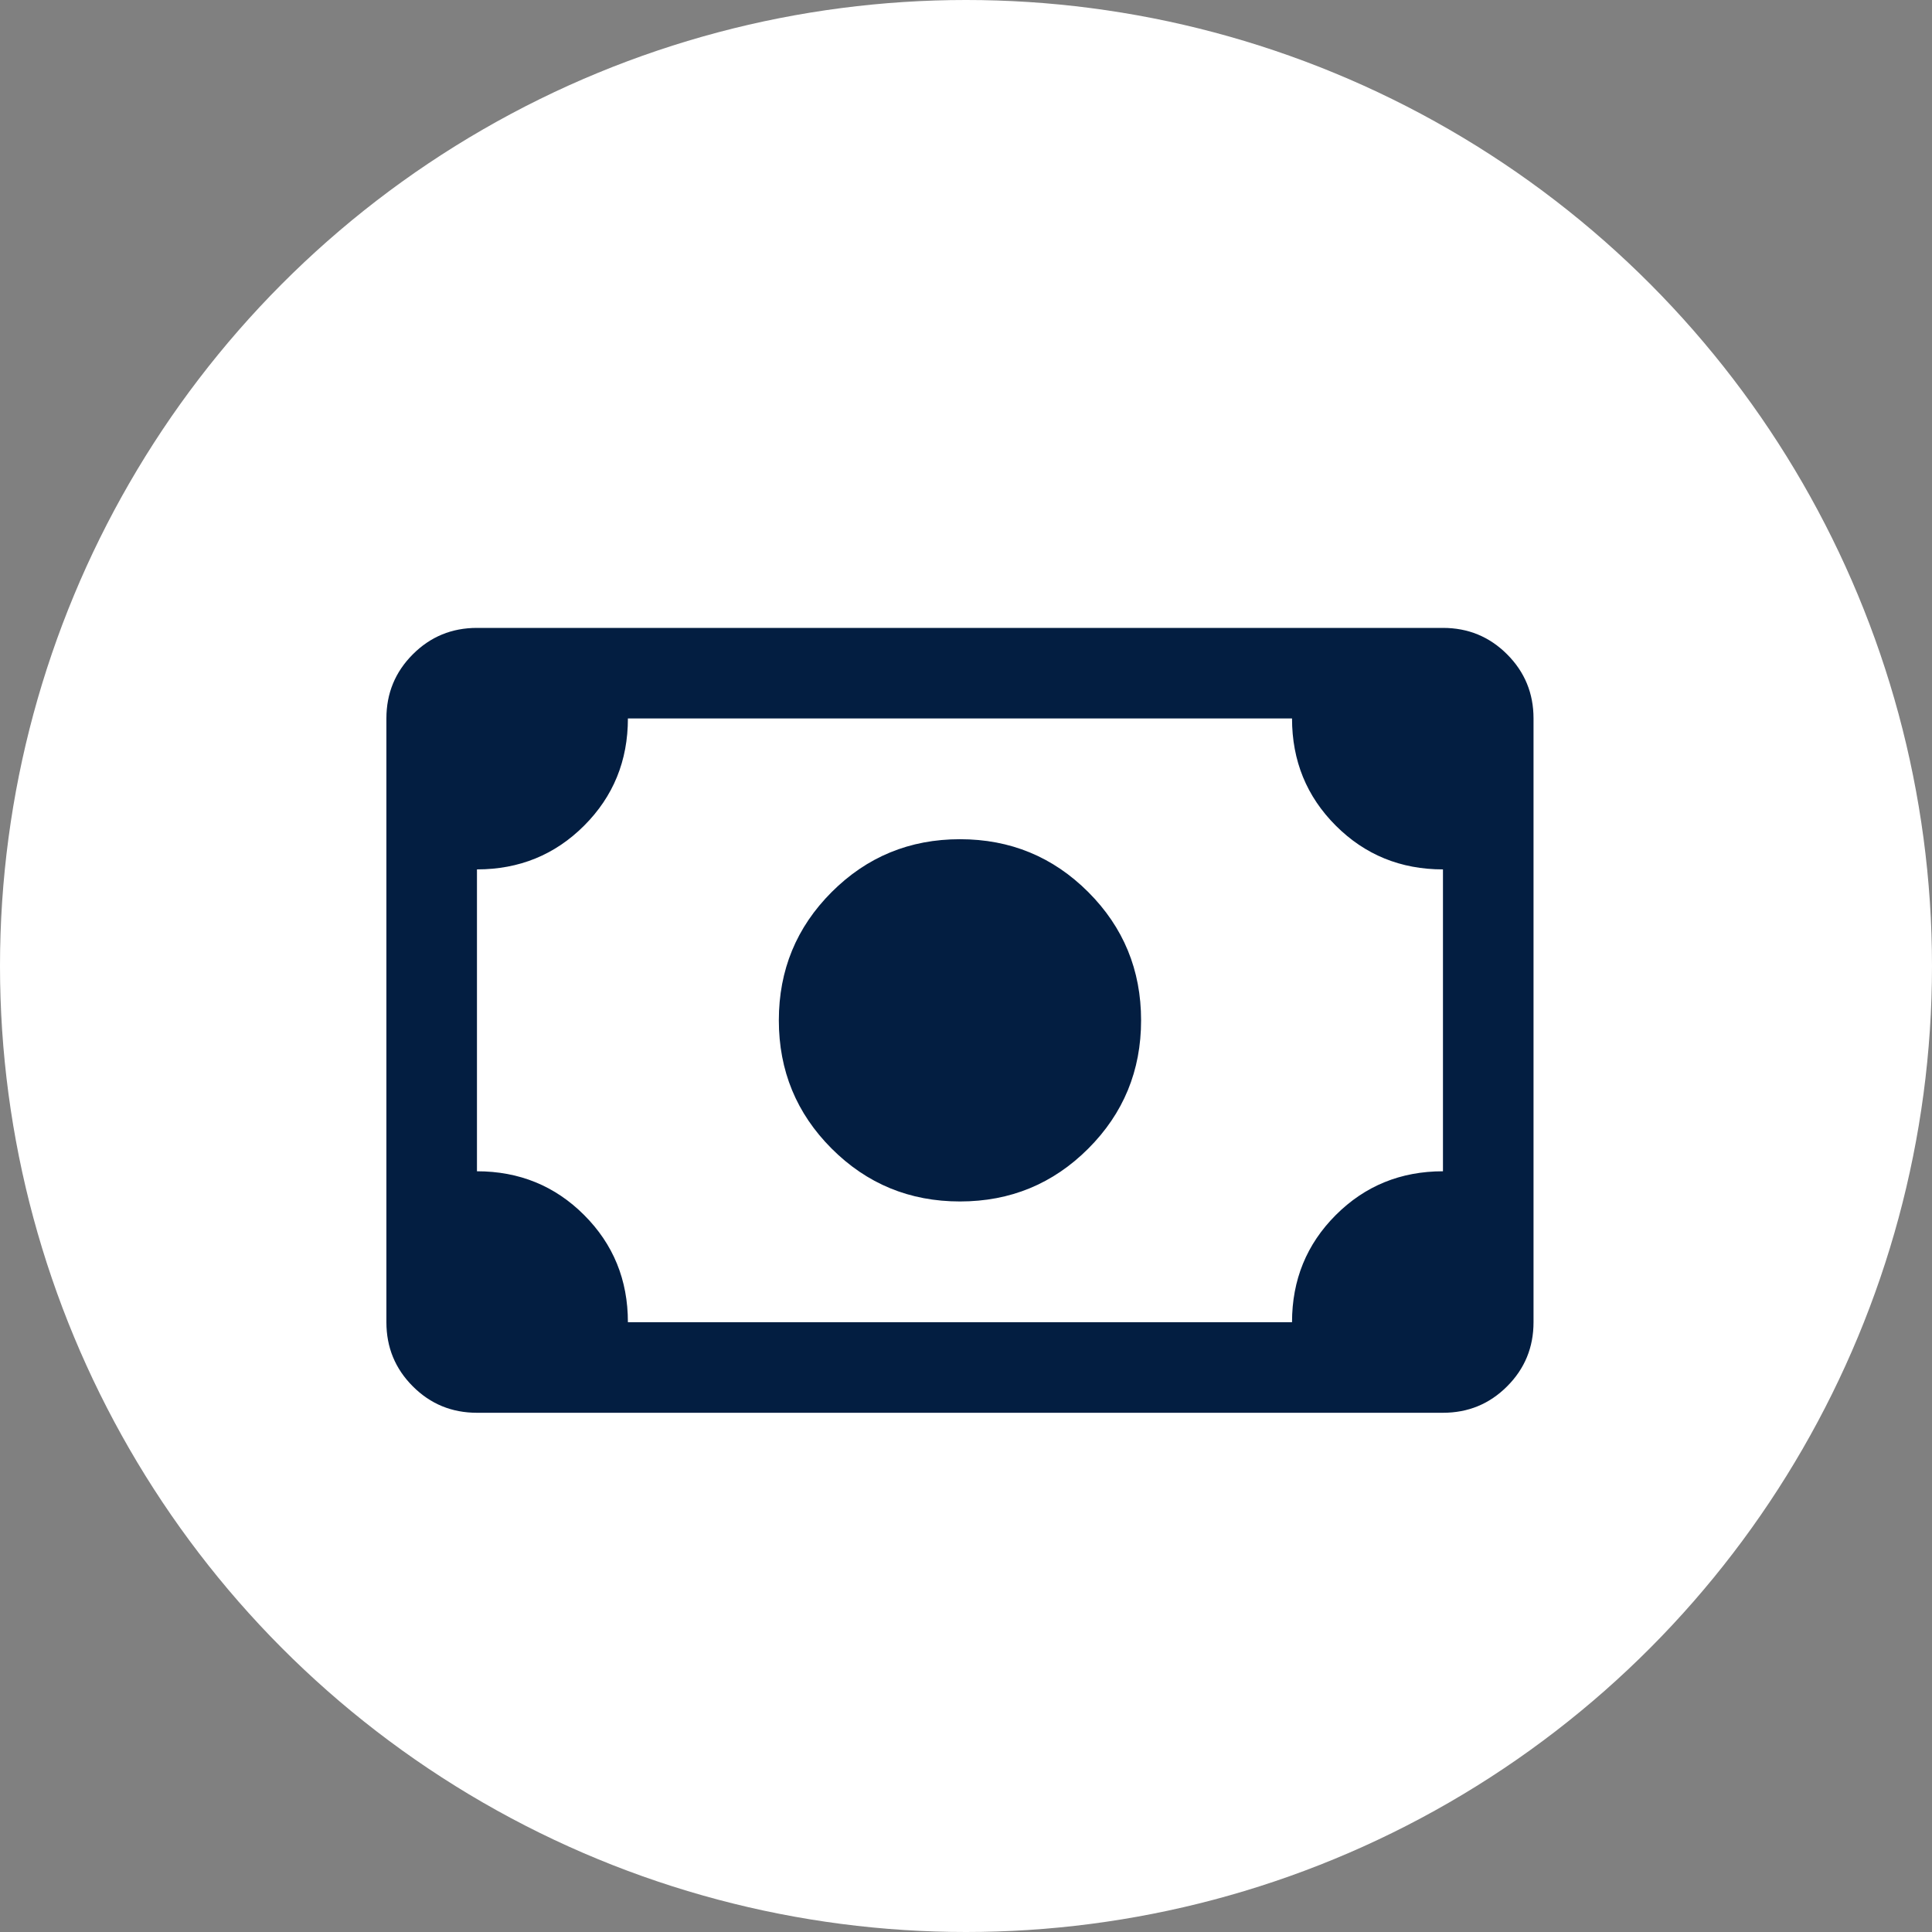 <svg width="40" height="40" viewBox="0 0 40 40" fill="none" xmlns="http://www.w3.org/2000/svg">
<rect x="0" y="0" width="40" height="40" fill="#808080" stroke="none"/>
<circle cx="20" cy="20" r="20" fill="white"/>
<path d="M19.875 24.875C18.833 24.875 17.948 24.51 17.219 23.781C16.49 23.052 16.125 22.167 16.125 21.125C16.125 20.083 16.49 19.198 17.219 18.469C17.948 17.74 18.833 17.375 19.875 17.375C20.917 17.375 21.802 17.74 22.531 18.469C23.26 19.198 23.625 20.083 23.625 21.125C23.625 22.167 23.26 23.052 22.531 23.781C21.802 24.51 20.917 24.875 19.875 24.875ZM9.875 29.25C9.354 29.25 8.911 29.068 8.547 28.703C8.182 28.338 8 27.896 8 27.375V14.875C8 14.354 8.182 13.912 8.547 13.547C8.911 13.182 9.354 13 9.875 13H29.875C30.396 13 30.838 13.182 31.203 13.547C31.568 13.912 31.75 14.354 31.75 14.875V27.375C31.75 27.896 31.568 28.338 31.203 28.703C30.838 29.068 30.396 29.25 29.875 29.25H9.875ZM13 27.375H26.75C26.75 26.5 27.052 25.76 27.656 25.156C28.26 24.552 29 24.25 29.875 24.25V18C29 18 28.26 17.698 27.656 17.094C27.052 16.49 26.75 15.75 26.75 14.875H13C13 15.75 12.698 16.49 12.094 17.094C11.49 17.698 10.75 18 9.875 18V24.25C10.75 24.25 11.49 24.552 12.094 25.156C12.698 25.76 13 26.5 13 27.375Z" fill="#031E41"/>
</svg>
